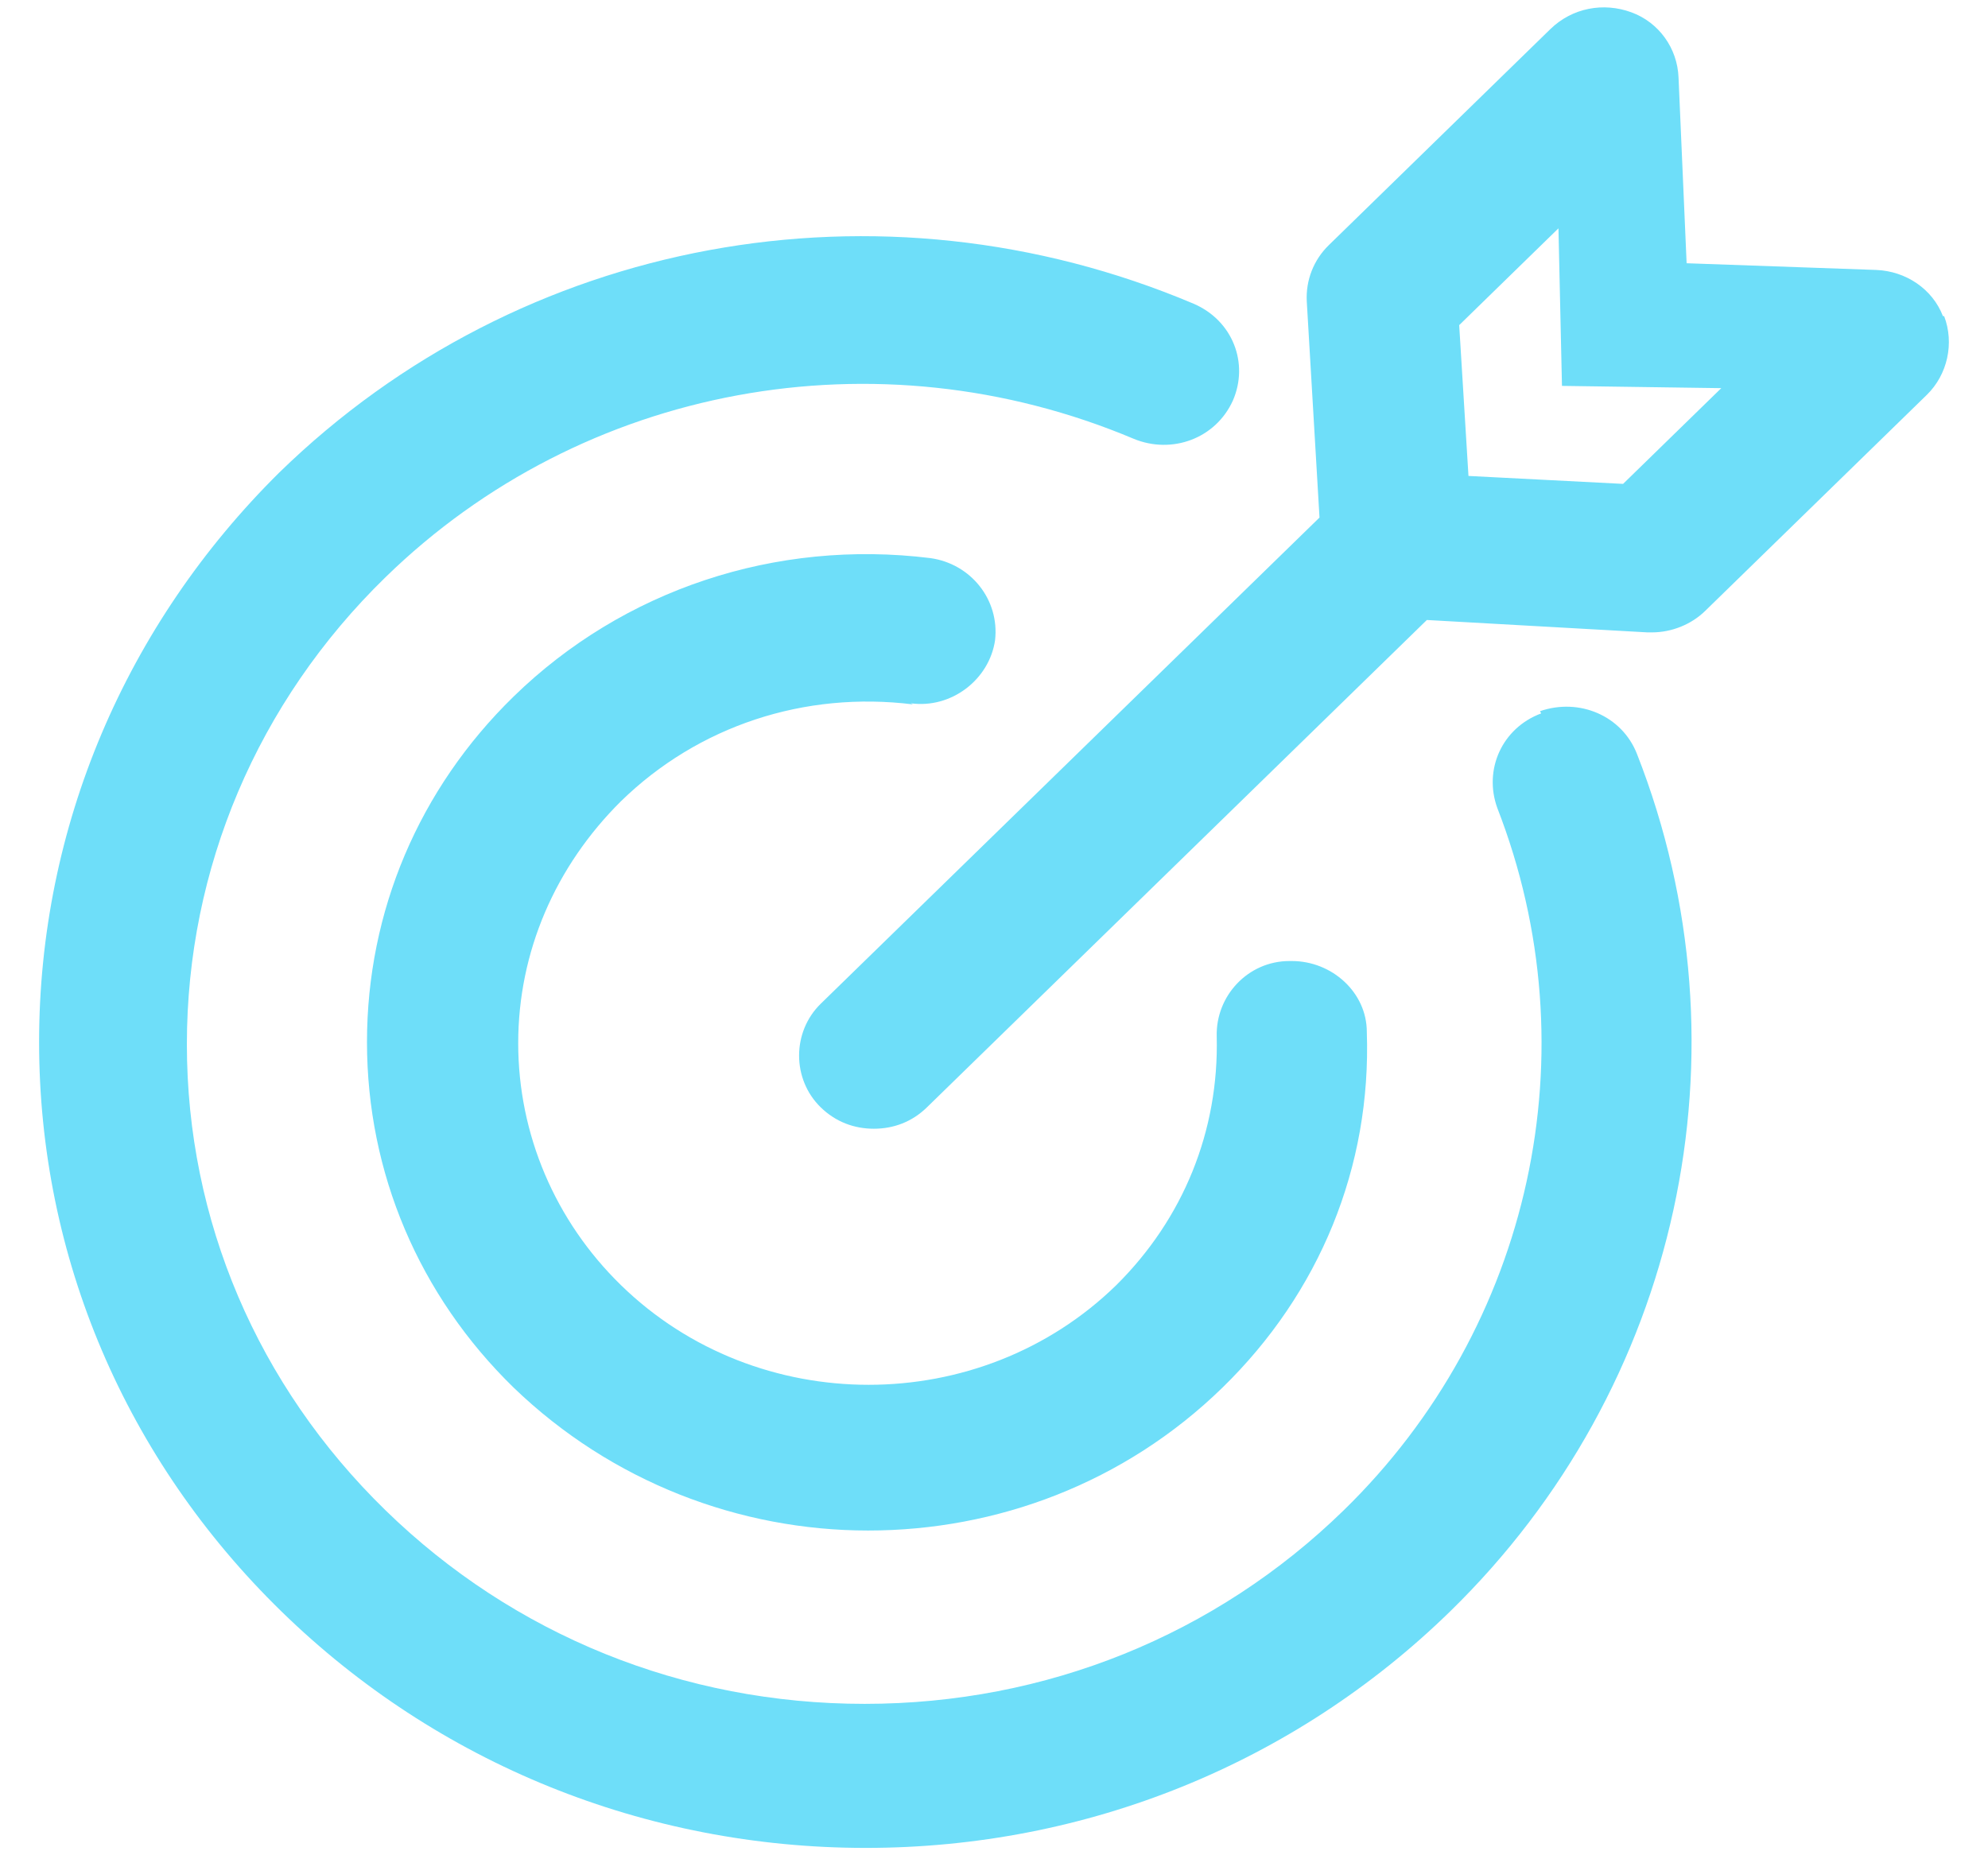<svg width="30" height="28" viewBox="0 0 30 28" fill="none" xmlns="http://www.w3.org/2000/svg">
<path fill-rule="evenodd" clip-rule="evenodd" d="M29.32 4.771C29.163 4.363 28.763 4.091 28.31 4.074L25.452 3.973L25.33 1.17C25.313 0.728 25.034 0.337 24.616 0.185C24.198 0.032 23.727 0.117 23.396 0.439L20.051 3.701C19.825 3.922 19.703 4.227 19.72 4.55L19.912 7.811L12.385 15.149C11.95 15.574 11.95 16.288 12.385 16.712C12.612 16.933 12.891 17.035 13.187 17.035C13.483 17.035 13.762 16.933 13.988 16.712L21.532 9.357L24.86 9.544H24.93C25.226 9.544 25.522 9.425 25.731 9.221L29.076 5.96C29.39 5.654 29.494 5.179 29.338 4.771H29.32ZM24.477 7.302L22.16 7.183L22.02 4.907L23.518 3.446L23.571 5.824L25.975 5.858L24.494 7.302H24.477ZM13.744 10.614C14.354 10.699 14.929 10.258 15.016 9.663C15.086 9.051 14.65 8.508 14.04 8.423C11.706 8.134 9.406 8.899 7.751 10.512C6.322 11.905 5.538 13.757 5.538 15.727C5.538 17.698 6.322 19.549 7.751 20.942C9.232 22.369 11.166 23.099 13.1 23.099C15.034 23.099 16.967 22.386 18.448 20.942C19.912 19.515 20.696 17.613 20.626 15.574C20.626 14.98 20.103 14.504 19.494 14.504H19.459C18.832 14.504 18.344 15.031 18.361 15.642C18.396 17.069 17.856 18.394 16.845 19.396C14.79 21.401 11.427 21.401 9.371 19.396C8.378 18.428 7.82 17.12 7.82 15.744C7.82 14.368 8.378 13.077 9.371 12.092C10.538 10.954 12.141 10.427 13.779 10.631L13.744 10.614ZM22.595 12.194C22.386 11.616 22.665 10.988 23.257 10.767L23.24 10.733C23.832 10.529 24.477 10.801 24.703 11.379C26.463 15.863 25.348 20.942 21.881 24.322C19.529 26.615 16.392 27.889 13.065 27.889C9.737 27.889 6.601 26.615 4.249 24.322C1.897 22.029 0.59 18.971 0.59 15.727C0.59 12.483 1.897 9.425 4.214 7.132C7.855 3.582 13.274 2.58 18.013 4.584C18.605 4.839 18.849 5.484 18.605 6.045C18.344 6.622 17.682 6.86 17.107 6.622C13.239 4.992 8.796 5.807 5.817 8.712C3.883 10.597 2.82 13.111 2.82 15.761C2.82 18.411 3.883 20.908 5.817 22.793C7.751 24.679 10.312 25.715 13.047 25.715C15.783 25.715 18.344 24.679 20.278 22.793C23.118 20.024 24.024 15.863 22.595 12.194Z" fill="#6EDEF9"/>
</svg>
